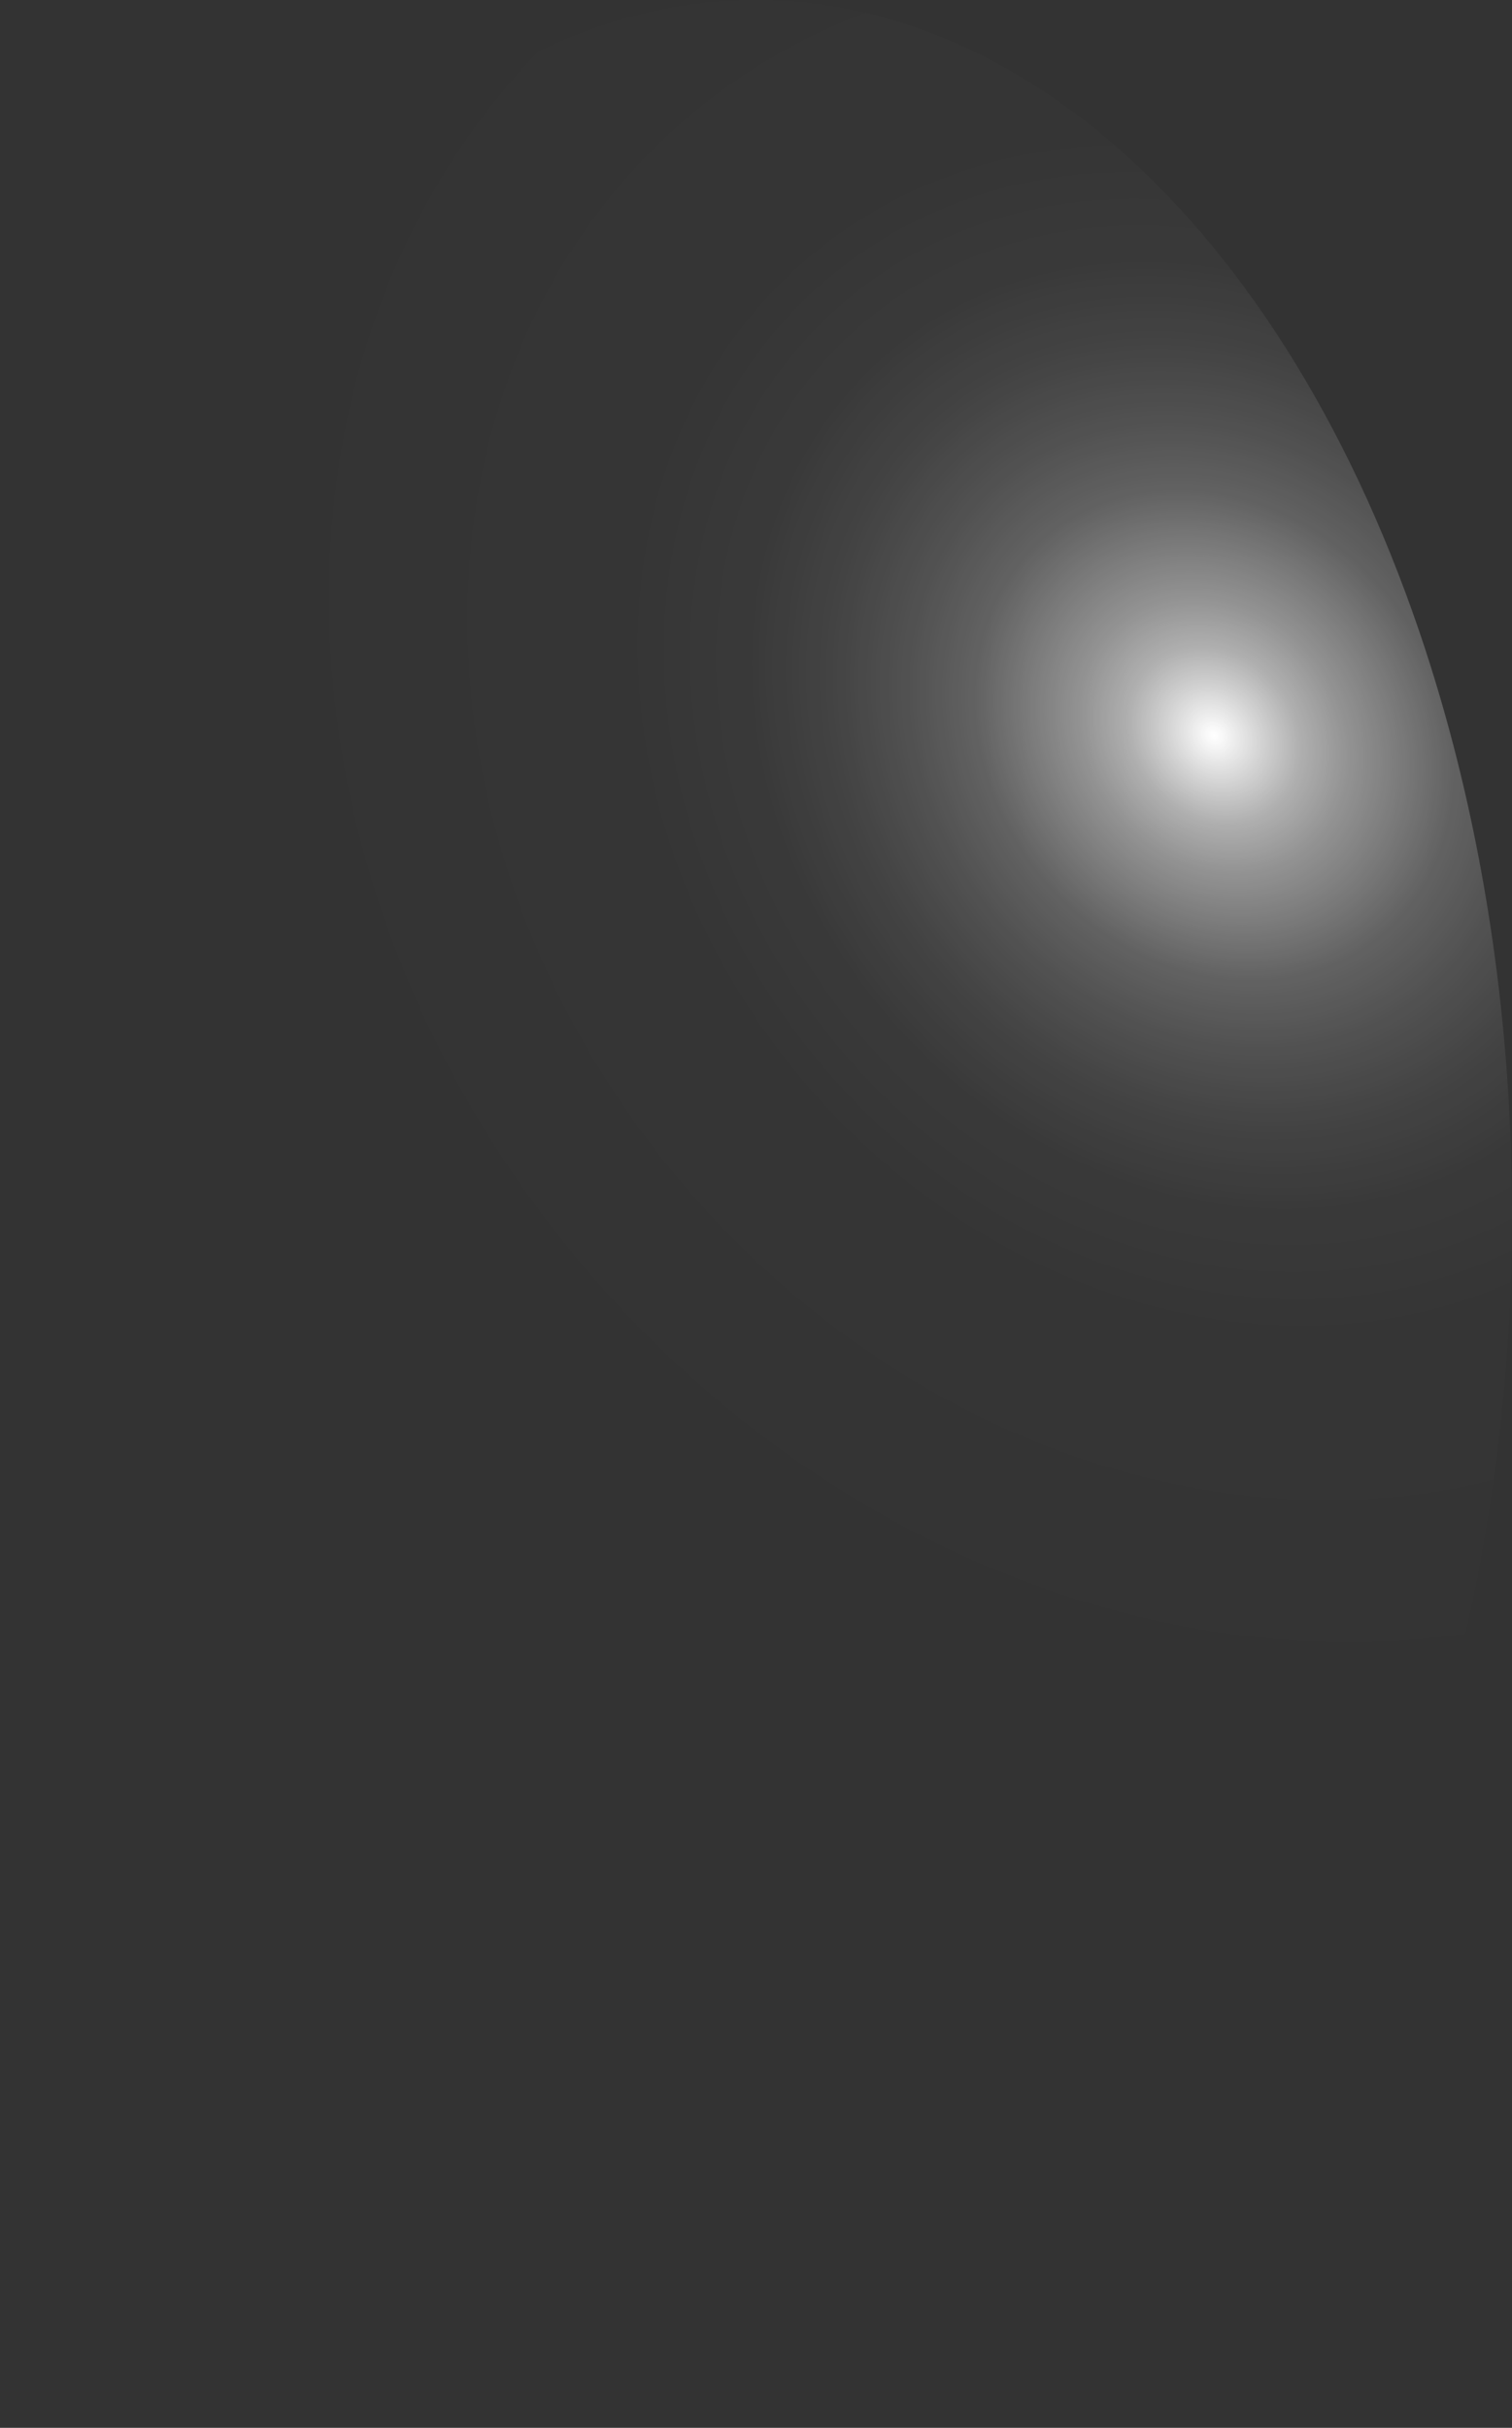 <?xml version="1.0" encoding="utf-8"?>
<svg xmlns="http://www.w3.org/2000/svg" fill="none" height="100%" overflow="visible" preserveAspectRatio="none" style="display: block;" viewBox="0 0 45.593 73.181" width="100%">
<rect x="0" y="0" width="45.593" height="73.181" fill="#333333" stroke="none"/>
<path d="M42.59 18.439C40.354 12.156 37.007 7.079 32.973 3.848C28.939 0.618 24.399 -0.62 19.927 0.291C15.454 1.202 11.251 4.221 7.847 8.966C4.444 13.711 1.993 19.969 0.806 26.95C-0.382 33.93 -0.254 41.319 1.174 48.182C2.602 55.045 5.266 61.075 8.829 65.508C12.392 69.942 16.694 72.58 21.191 73.09C25.688 73.6 30.178 71.958 34.093 68.372C36.694 65.99 38.978 62.808 40.813 59.01C42.648 55.211 43.998 50.868 44.787 46.231C45.576 41.594 45.788 36.753 45.411 31.984C45.034 27.216 44.076 22.613 42.59 18.439Z" fill="url(#paint0_radial_0_367)" id="Vector" style="mix-blend-mode:screen"/>
<defs>
<radialGradient cx="0" cy="0" gradientTransform="translate(36.751 22.134) rotate(-42.691) scale(26.983 31.127)" gradientUnits="userSpaceOnUse" id="paint0_radial_0_367" r="1">
<stop stop-color="white"/>
<stop offset="0.01" stop-color="white" stop-opacity="0.96"/>
<stop offset="0.05" stop-color="white" stop-opacity="0.78"/>
<stop offset="0.09" stop-color="white" stop-opacity="0.61"/>
<stop offset="0.14" stop-color="white" stop-opacity="0.47"/>
<stop offset="0.2" stop-color="white" stop-opacity="0.34"/>
<stop offset="0.25" stop-color="white" stop-opacity="0.23"/>
<stop offset="0.32" stop-color="white" stop-opacity="0.15"/>
<stop offset="0.4" stop-color="white" stop-opacity="0.08"/>
<stop offset="0.49" stop-color="white" stop-opacity="0.03"/>
<stop offset="0.63" stop-color="white" stop-opacity="0.01"/>
<stop offset="1" stop-color="white" stop-opacity="0"/>
</radialGradient>
</defs>
</svg>